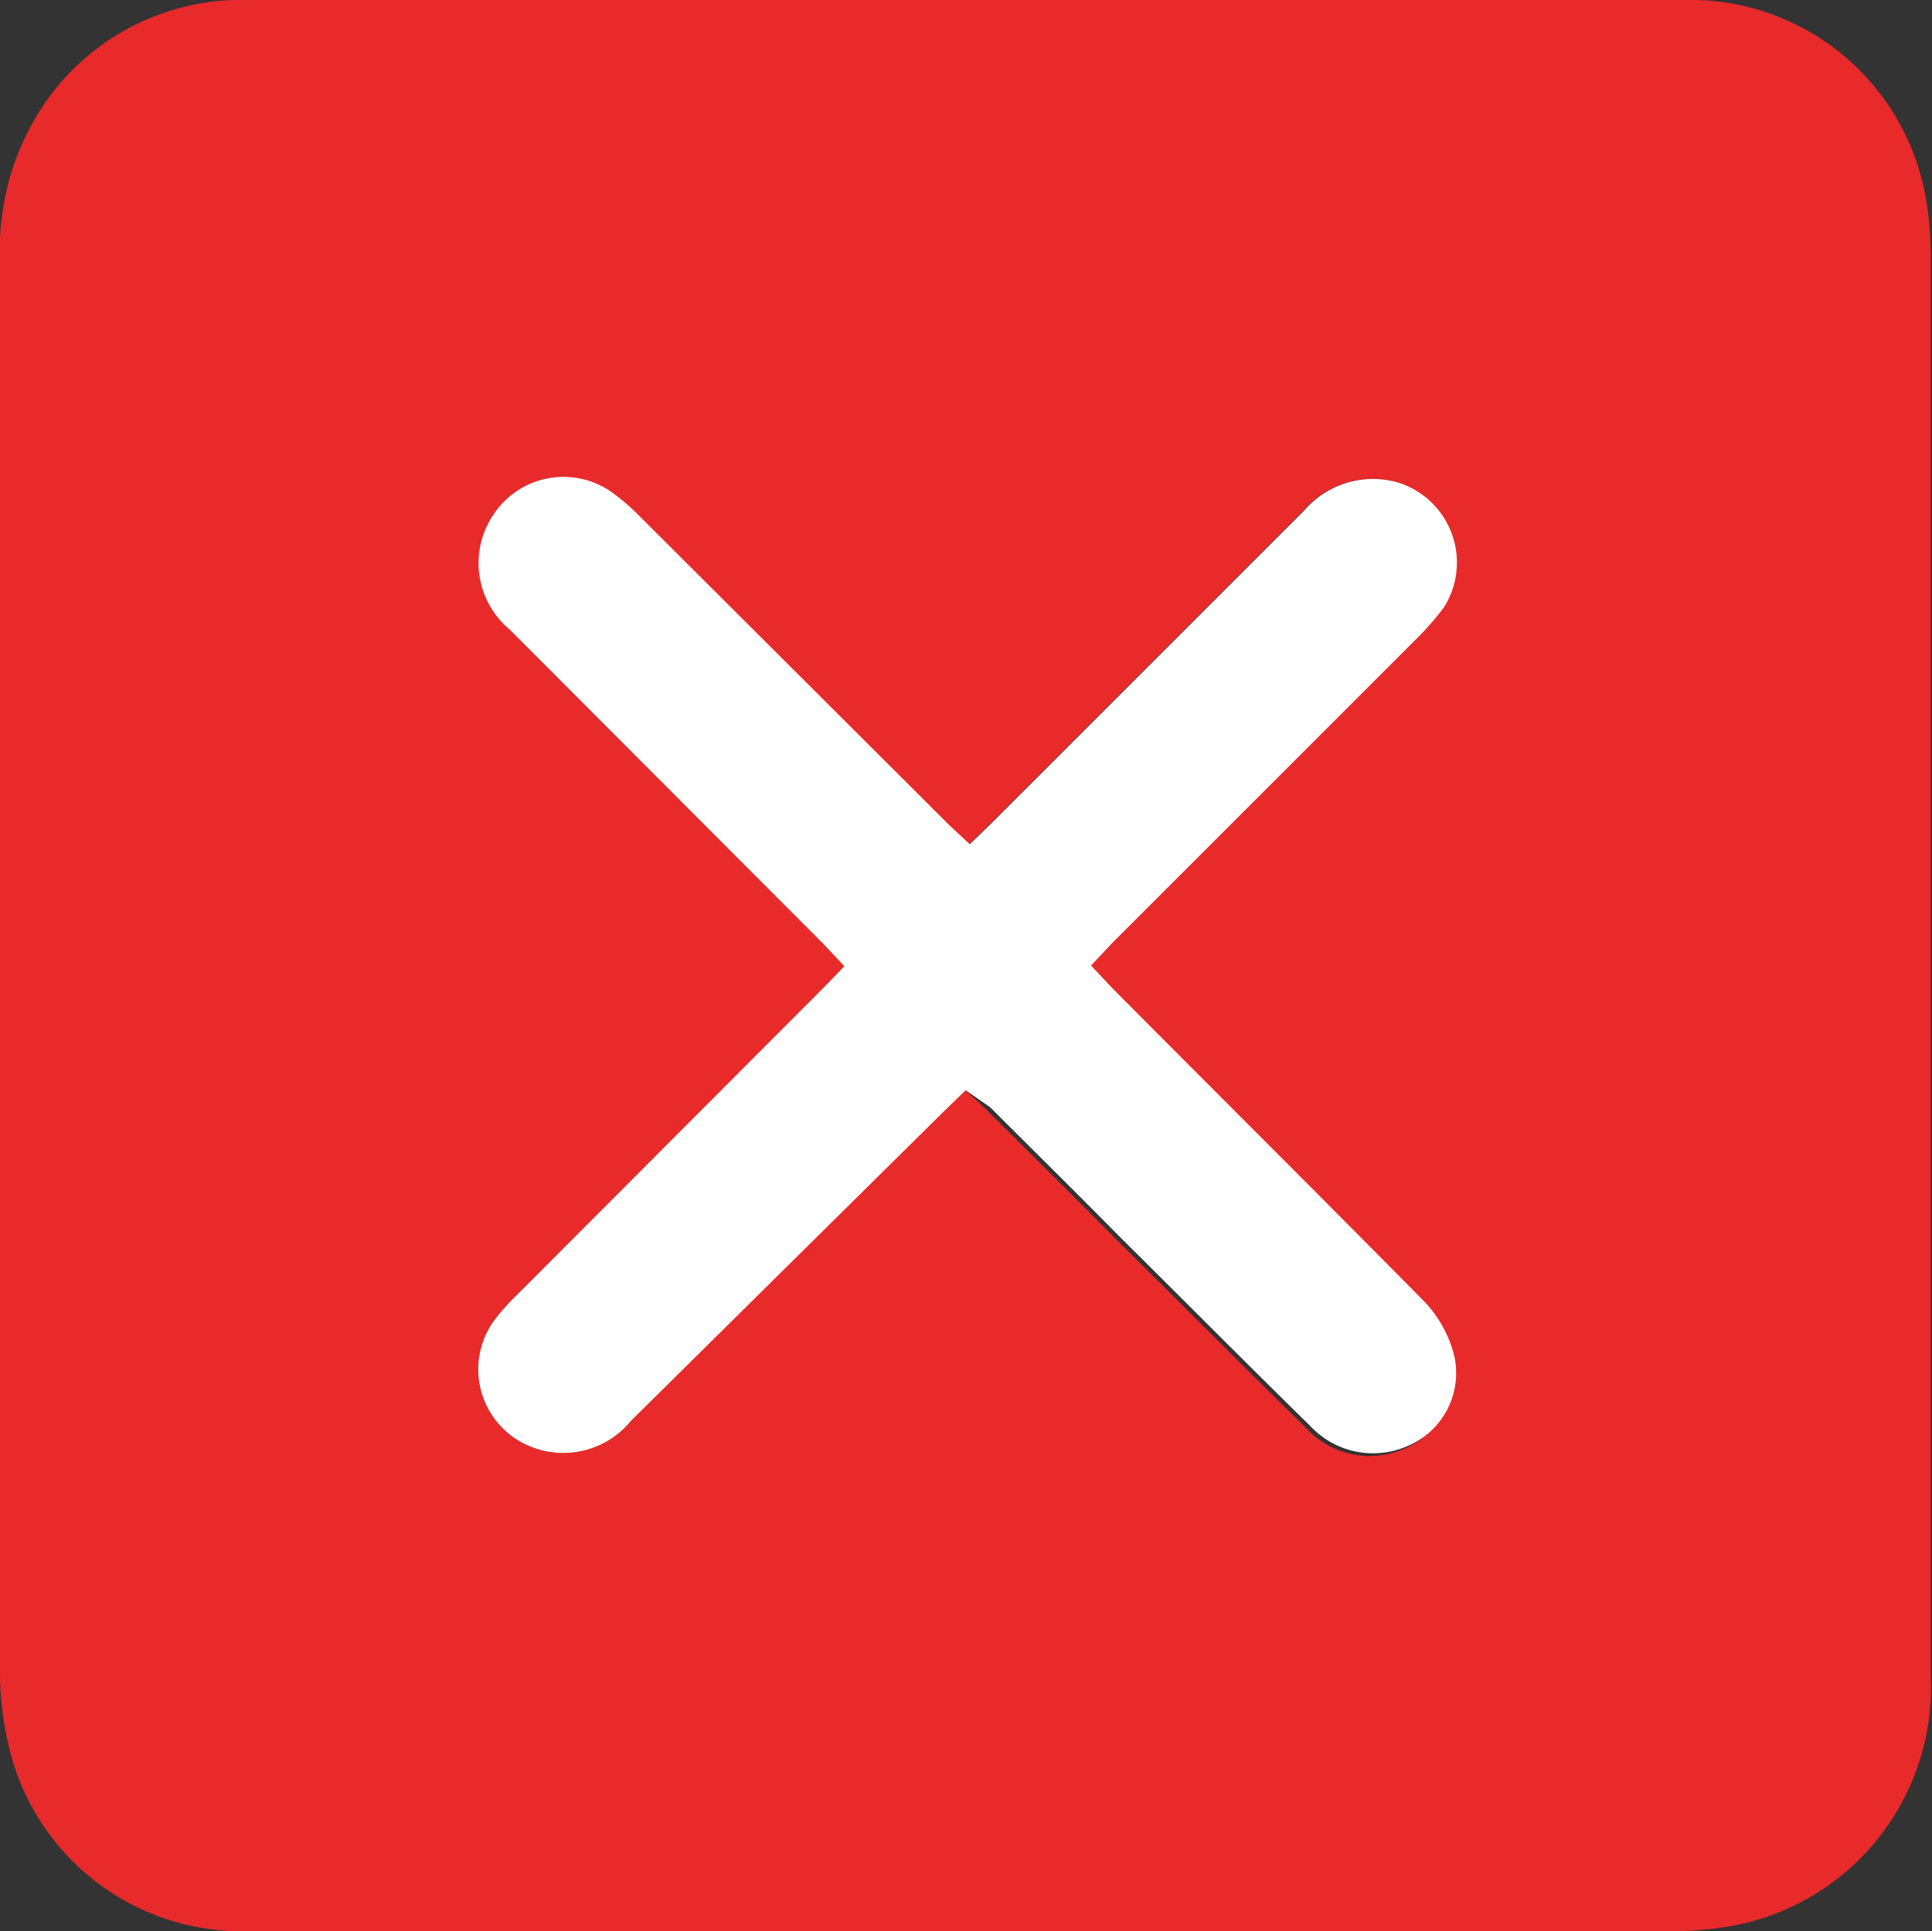 <svg xmlns="http://www.w3.org/2000/svg" viewBox="0 0 28.35 28.34"><rect x="0" y="0" width="28.35" height="28.34" fill="#333333" stroke="none"/><defs><style>.cls-1{fill:#e82a2a;}.cls-2{fill:#fff;}</style></defs><g id="Layer_2" data-name="Layer 2"><g id="Layer_1-2" data-name="Layer 1"><path class="cls-1" d="M0,14.17V3.78A3.8,3.8,0,0,1,.64,1.54,3.51,3.51,0,0,1,3.68,0h21a3.51,3.51,0,0,1,3.55,2.76,4.68,4.68,0,0,1,.1,1q0,10.41,0,20.82a3.56,3.56,0,0,1-2.75,3.65,4.69,4.69,0,0,1-1,.11q-10.44,0-20.9,0A3.51,3.51,0,0,1,.12,25.59,4.71,4.71,0,0,1,0,24.53C0,21.08,0,17.62,0,14.17ZM14.17,16l.31.29c.64.64,1.28,1.27,1.91,1.91.93.92,1.85,1.85,2.78,2.76a1.26,1.26,0,0,0,1.46.29,1.16,1.16,0,0,0,.66-1.31,1.78,1.78,0,0,0-.48-.84c-1.5-1.53-3-3-4.54-4.56L16,14.17l.3-.32,4.5-4.5a4,4,0,0,0,.38-.44,1.23,1.23,0,0,0-.68-1.83,1.33,1.33,0,0,0-1.37.41l-4.58,4.58-.33.32-.31-.29L9.34,7.58A3.17,3.17,0,0,0,9,7.24a1.23,1.23,0,0,0-1.68.27,1.27,1.27,0,0,0,.21,1.73l4.6,4.61.31.33-.31.32L7.59,19a3.07,3.07,0,0,0-.34.38,1.22,1.22,0,0,0,.28,1.71,1.28,1.28,0,0,0,1.73-.24l4.58-4.57Z"/><path class="cls-2" d="M14.17,16l-.33.32L9.26,20.85a1.28,1.28,0,0,1-1.73.24,1.22,1.22,0,0,1-.28-1.71A3.07,3.07,0,0,1,7.59,19l4.49-4.5.31-.32-.31-.33L7.48,9.24a1.27,1.27,0,0,1-.21-1.73A1.23,1.23,0,0,1,9,7.24a3.17,3.17,0,0,1,.39.34l4.53,4.52.31.29.33-.32,4.58-4.58a1.33,1.33,0,0,1,1.37-.41,1.23,1.23,0,0,1,.68,1.83,4,4,0,0,1-.38.44l-4.5,4.5-.3.32.31.33c1.51,1.52,3,3,4.54,4.56a1.78,1.78,0,0,1,.48.84,1.16,1.16,0,0,1-.66,1.31,1.26,1.26,0,0,1-1.46-.29c-.93-.91-1.85-1.84-2.78-2.76-.63-.64-1.27-1.27-1.91-1.91Z"/></g></g></svg>